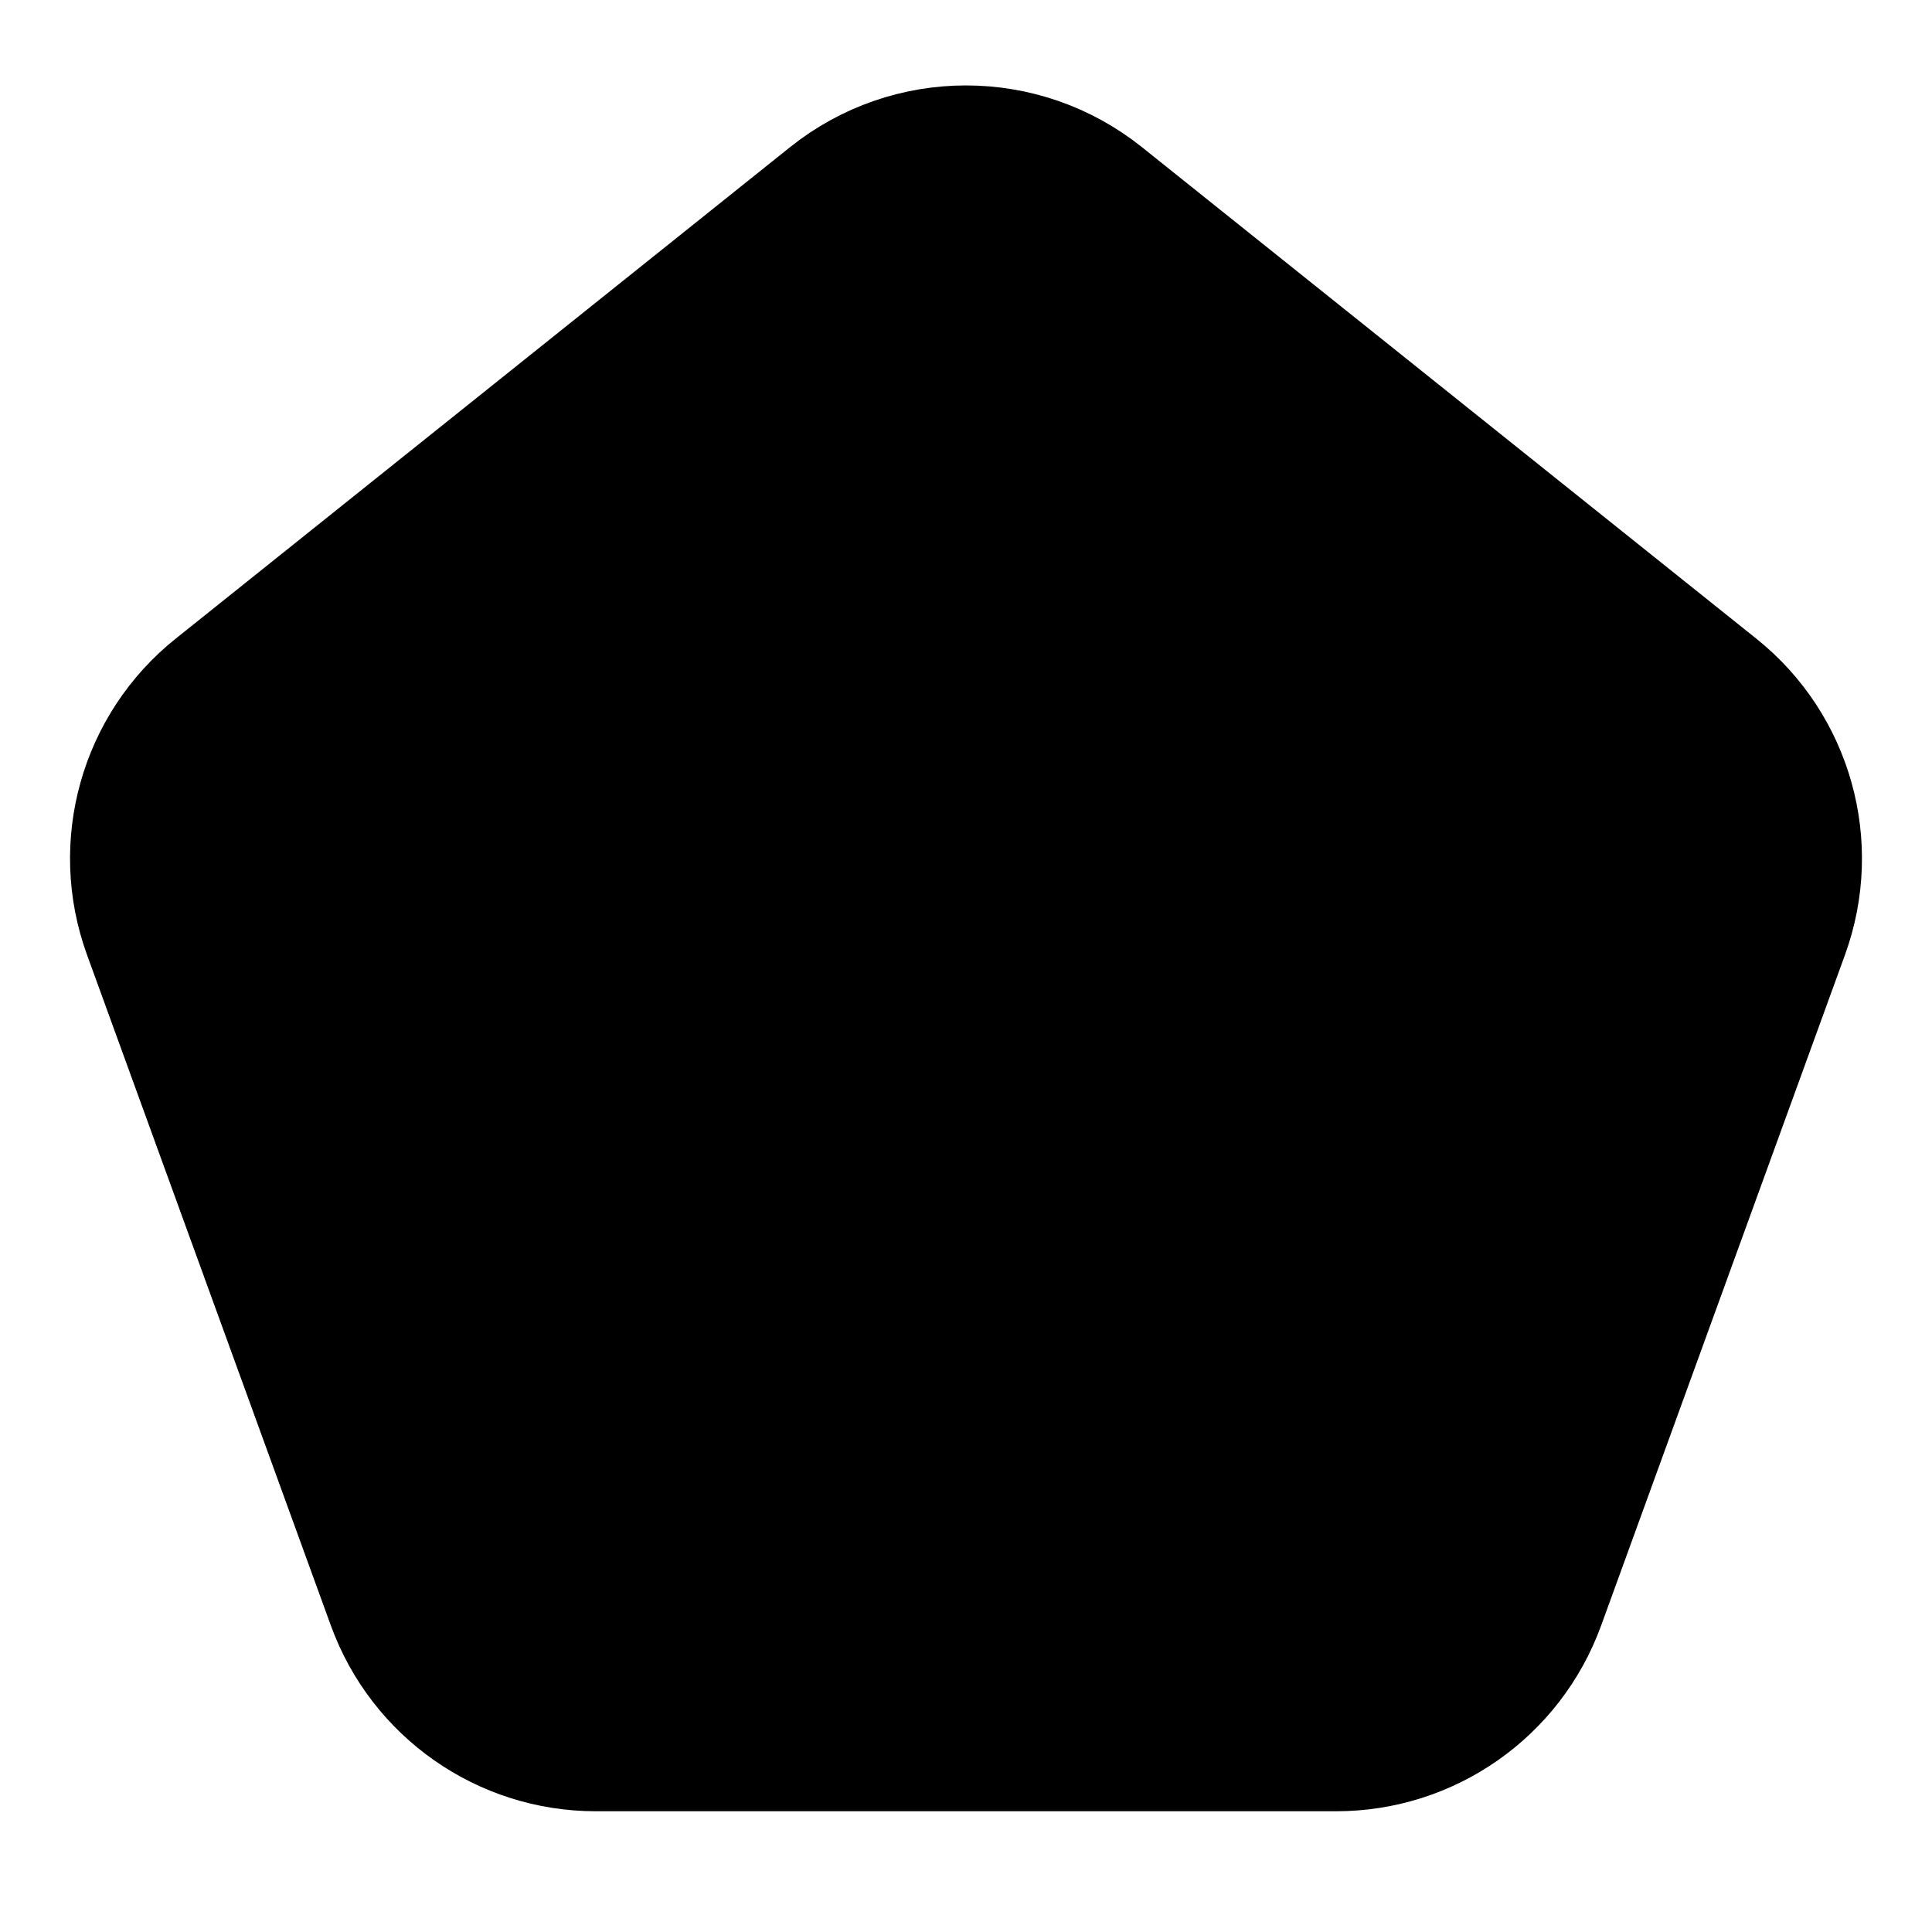 <svg xmlns="http://www.w3.org/2000/svg" viewBox="0 0 24 24" fill="none" stroke="currentColor"><path fill-rule="evenodd" clip-rule="evenodd" d="M10.126 2.219C11.222 1.342 12.778 1.342 13.874 2.219L21.504 8.323C22.509 9.126 22.889 10.481 22.449 11.691L19.419 20.025C18.987 21.211 17.861 22 16.599 22H7.401C6.139 22 5.013 21.211 4.581 20.025L1.551 11.691C1.111 10.481 1.491 9.126 2.496 8.323L10.126 2.219Z" fill="currentColor"/></svg>